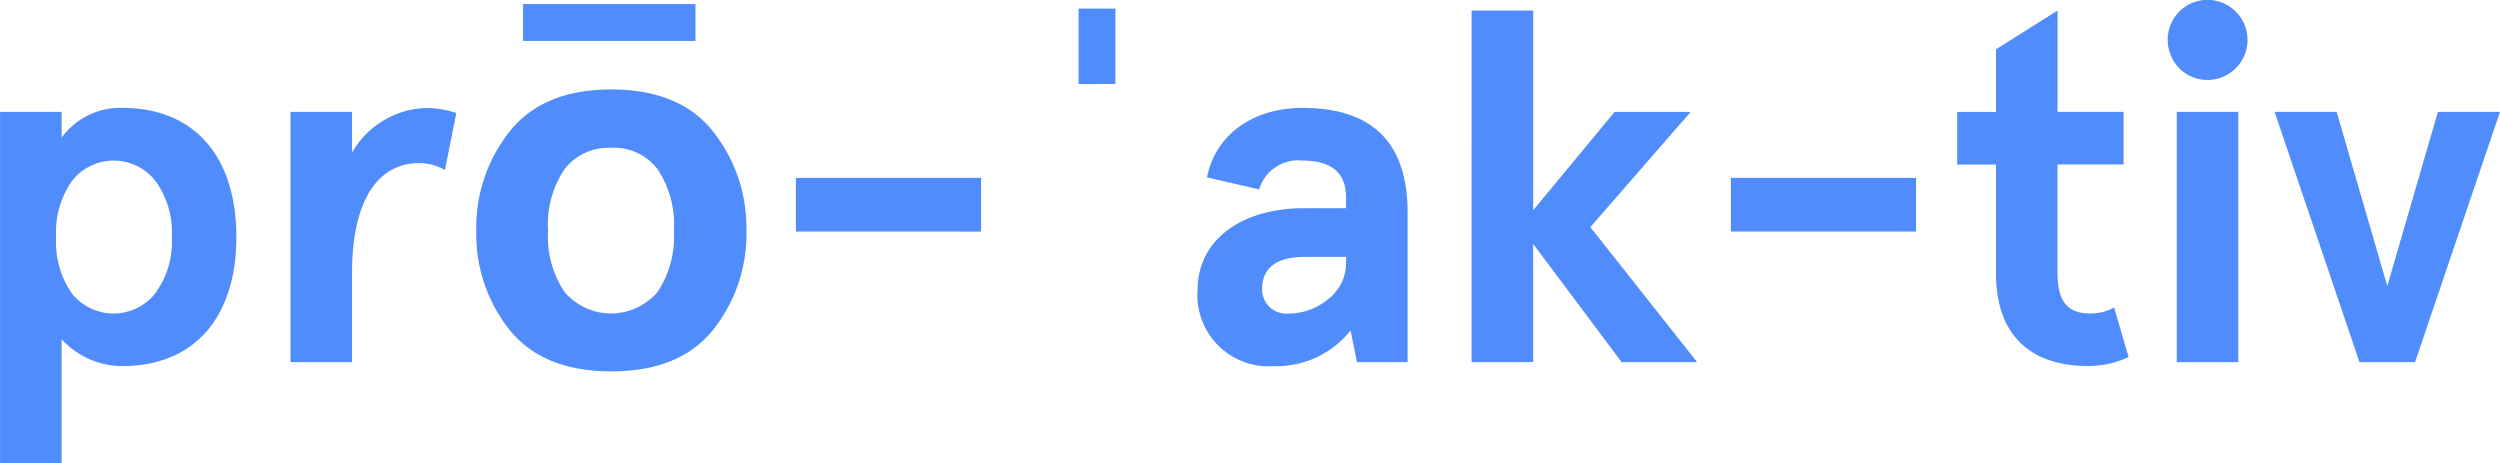 <?xml version="1.0" encoding="UTF-8"?>
<svg xmlns="http://www.w3.org/2000/svg" width="161.115" height="29.864" viewBox="0 0 161.115 29.864">
  <path id="proactive" d="M207.514,30.256c4.736,0,7.36-3.232,7.36-8.32s-2.624-8.32-7.36-8.32a4.664,4.664,0,0,0-3.9,1.92V13.872h-3.968V36.528h3.968v-8A5.326,5.326,0,0,0,207.514,30.256Zm2.144-4.7a3.436,3.436,0,0,1-5.376.032,5.821,5.821,0,0,1-1.024-3.648,5.721,5.721,0,0,1,1.024-3.616,3.41,3.41,0,0,1,5.376,0,5.6,5.6,0,0,1,1.056,3.616A5.6,5.6,0,0,1,209.658,25.552Zm12.672-1.28c0-4.9,1.792-7.1,4.32-7.1a3.236,3.236,0,0,1,1.664.448l.736-3.68a6.369,6.369,0,0,0-1.952-.32,5.682,5.682,0,0,0-4.768,2.88V13.872h-3.968V30h3.968Zm23.257-9.147a9.938,9.938,0,0,1,2.156,6.391,9.873,9.873,0,0,1-2.156,6.414q-2.156,2.664-6.547,2.664t-6.547-2.664a9.873,9.873,0,0,1-2.156-6.414,9.938,9.938,0,0,1,2.156-6.391q2.156-2.7,6.547-2.7T245.588,15.125Zm-6.562,1.063a3.558,3.558,0,0,0-3.008,1.383,6.4,6.4,0,0,0-1.055,3.945,6.434,6.434,0,0,0,1.055,3.953,3.94,3.94,0,0,0,6.008,0,6.47,6.47,0,0,0,1.047-3.953,6.434,6.434,0,0,0-1.047-3.945A3.537,3.537,0,0,0,239.025,16.188Zm-5.672-9.266h11.109V9.3H233.353Zm29.516,14.662V18.128H250.933v3.456Zm6.283-9.506V7.219h2.375v4.859Zm11.637,6.786a2.622,2.622,0,0,1,2.784-1.856c1.888,0,2.816.8,2.816,2.368v.7H283.7c-4.1,0-6.88,2.08-6.88,5.28a4.585,4.585,0,0,0,4.9,4.9,6.087,6.087,0,0,0,4.96-2.3L287.094,30h3.264V20.368c0-4.512-2.272-6.752-6.784-6.752-3.232,0-5.632,1.792-6.144,4.48Zm.192,6.432c0-1.376.928-2.08,2.752-2.08h2.656v.32a2.913,2.913,0,0,1-1.152,2.4,3.959,3.959,0,0,1-2.592.928A1.539,1.539,0,0,1,280.982,25.3Zm13.5,4.7h3.968V22.384L304.15,30h4.864l-6.88-8.7,6.464-7.424h-4.9l-5.248,6.336V7.344h-3.968Zm28.64-8.416V18.128H311.19v3.456Zm12.768,4.9a3.216,3.216,0,0,1-1.536.384c-1.408,0-2.112-.7-2.112-2.624V17.264H336.5V13.872h-4.256V7.344l-3.968,2.5v4.032h-2.5v3.392h2.5V24.3c0,3.936,2.208,5.952,5.92,5.952a6.154,6.154,0,0,0,2.624-.576Zm4.192-15.424a2.58,2.58,0,1,0,0-3.648A2.608,2.608,0,0,0,340.086,11.056ZM339.926,30h3.968V13.872h-3.968ZM351.7,30h3.584l5.472-16.128h-4L353.494,25.1,350.23,13.872h-4Z" transform="translate(-199.642 -6.664)" fill="#518cfc"></path>
</svg>
